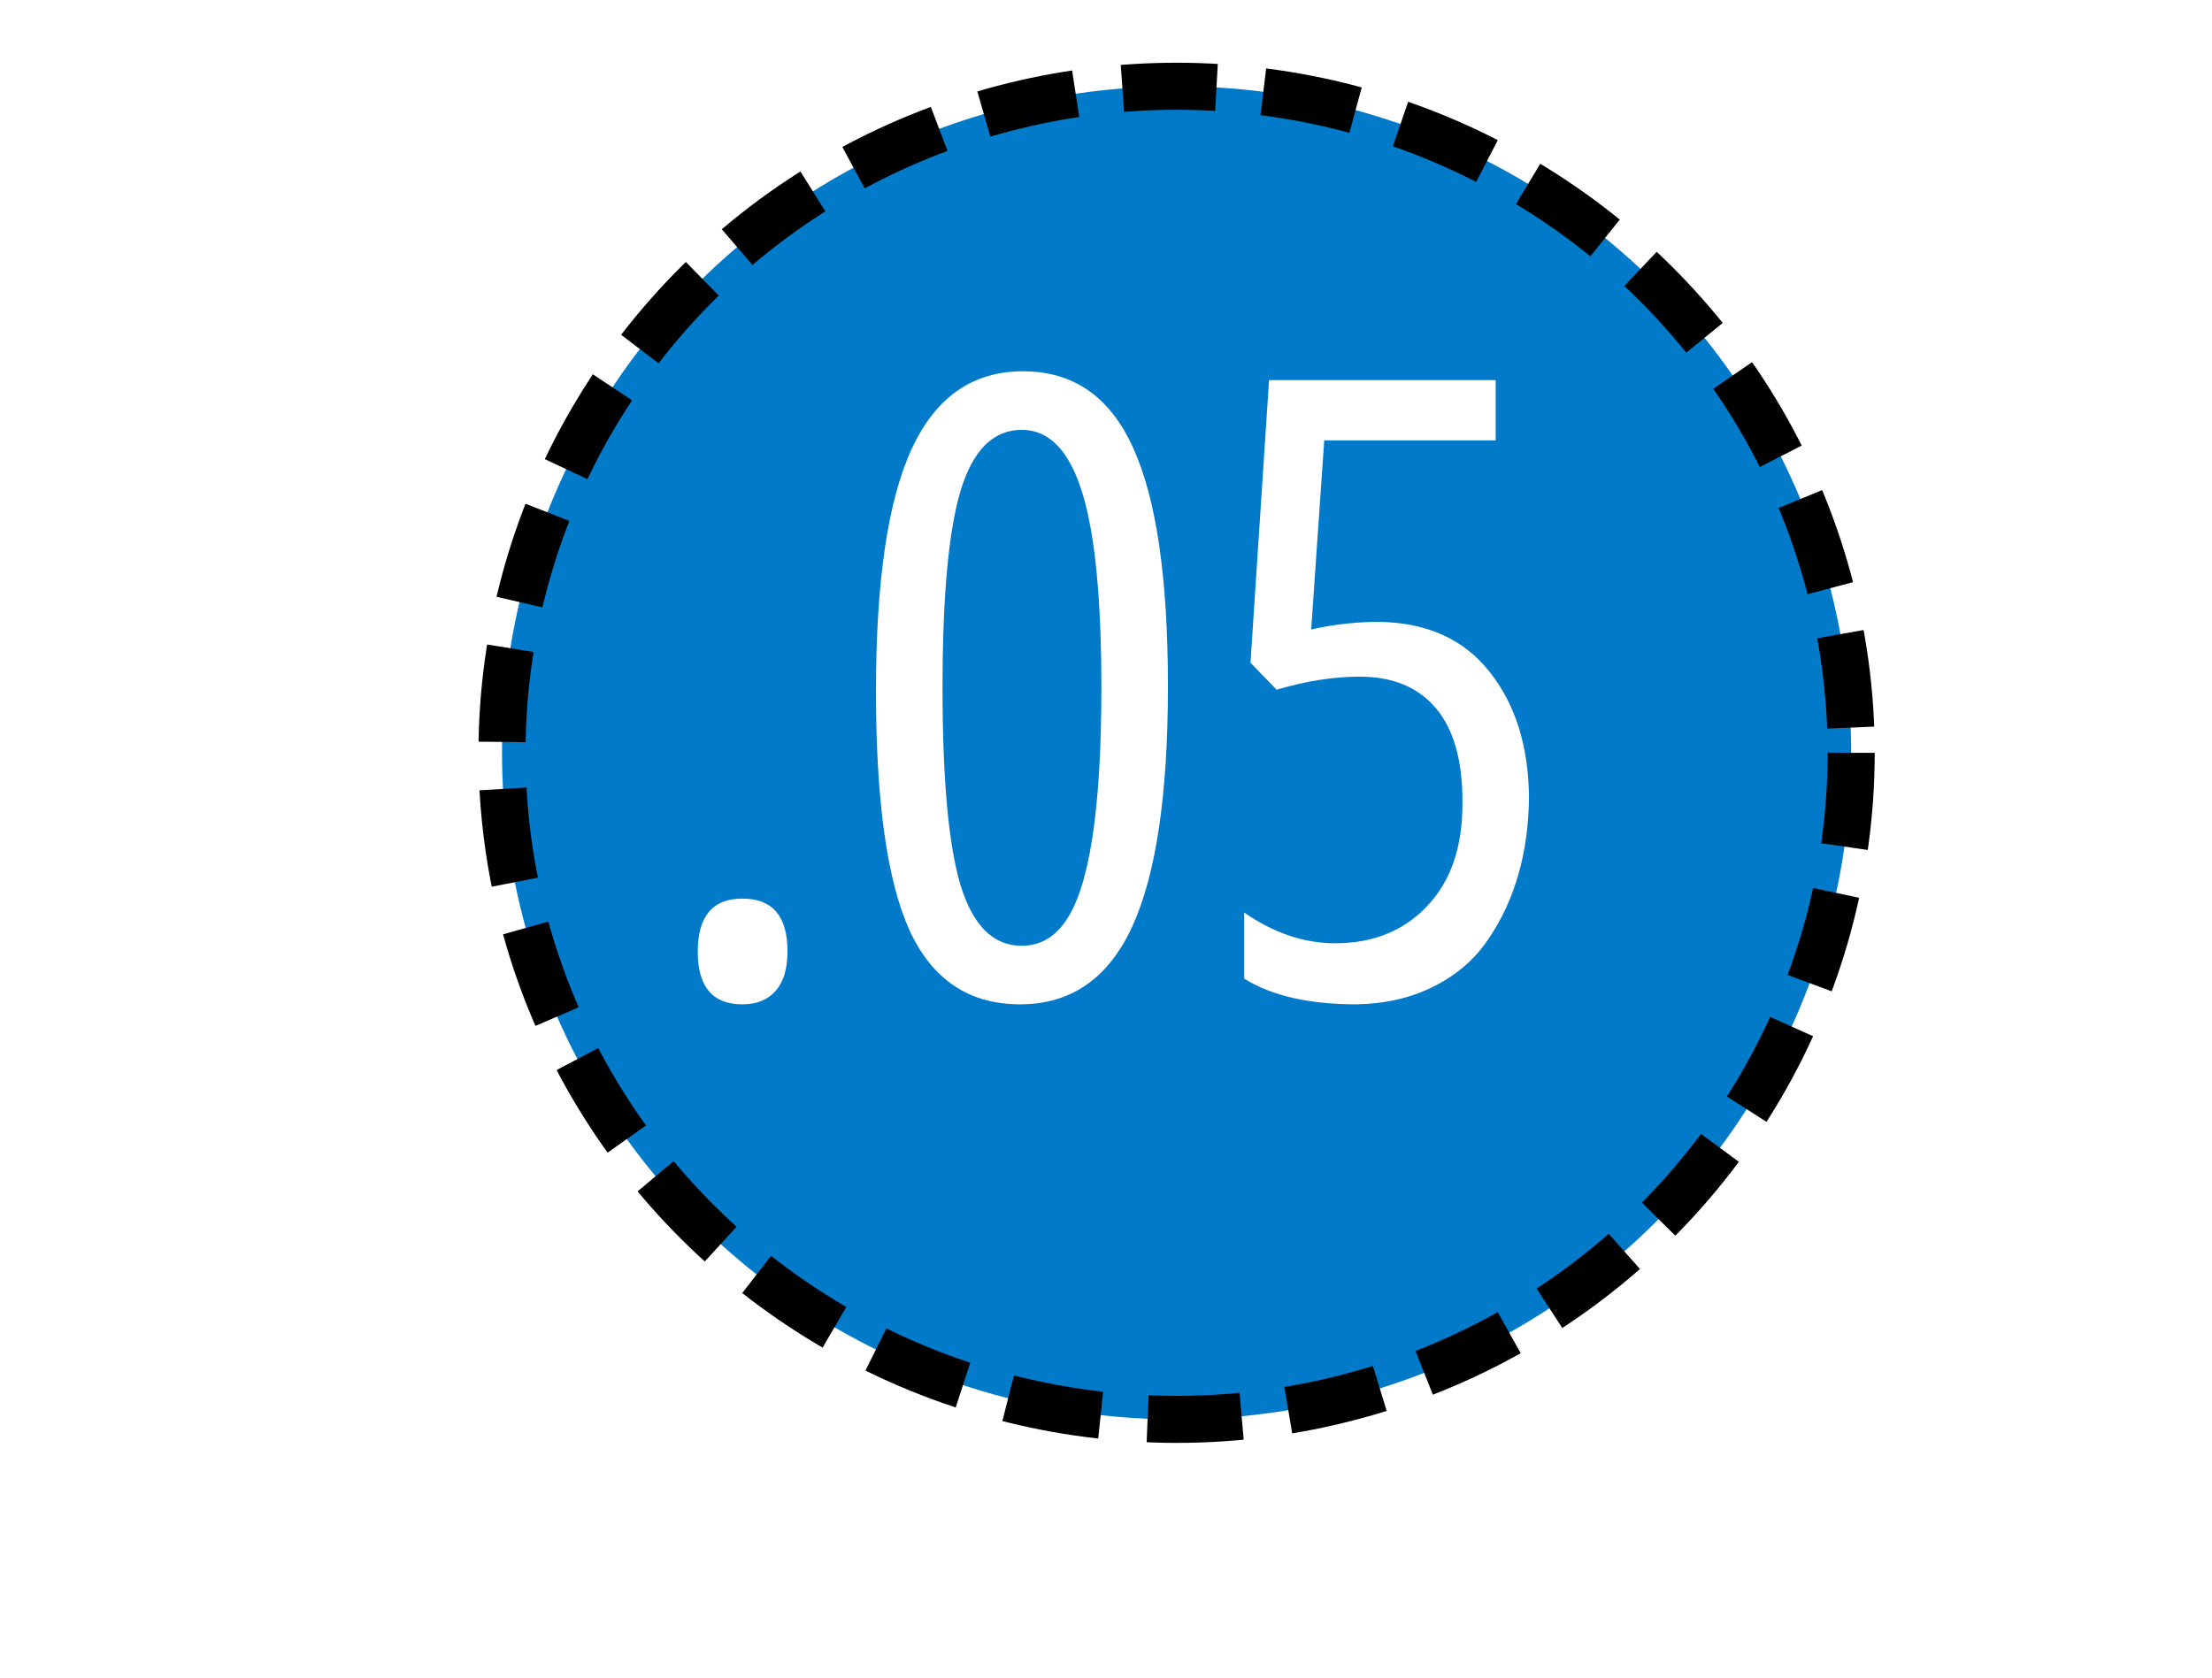 <svg width="141" height="107" viewBox="0 0 141 107" fill="none" xmlns="http://www.w3.org/2000/svg">
<g filter="url(#filter0_d_363_553)">
<ellipse cx="75" cy="44" rx="43" ry="42.5" fill="#027ACA"/>
<ellipse cx="75" cy="44" rx="43" ry="42.5" stroke="black" stroke-width="3" stroke-dasharray="6 3"/>
</g>
<path d="M47.324 64.037C45.426 64.037 44.477 62.918 44.477 60.68C44.477 58.424 45.426 57.296 47.324 57.296C49.239 57.296 50.197 58.415 50.197 60.653C50.197 61.781 49.938 62.632 49.419 63.205C48.917 63.76 48.219 64.037 47.324 64.037ZM55.837 44.084C55.837 37.047 56.598 31.891 58.12 28.615C59.641 25.32 62.005 23.673 65.21 23.673C68.414 23.673 70.751 25.294 72.219 28.534C73.705 31.775 74.448 36.85 74.448 43.761C74.448 50.672 73.687 55.783 72.165 59.096C70.643 62.39 68.262 64.037 65.022 64.037C61.781 64.037 59.435 62.471 57.985 59.337C56.553 56.186 55.837 51.102 55.837 44.084ZM65.129 27.406C63.321 27.406 62.023 28.695 61.235 31.273C60.465 33.834 60.08 38.032 60.08 43.869C60.08 49.705 60.465 53.904 61.235 56.464C62.023 59.024 63.321 60.304 65.129 60.304C66.257 60.304 67.179 59.794 67.895 58.773C69.435 56.625 70.205 51.648 70.205 43.842C70.205 38.13 69.793 33.968 68.969 31.354C68.146 28.722 66.866 27.406 65.129 27.406ZM79.309 58.183C81.189 59.49 83.122 60.143 85.109 60.143C87.526 60.143 89.478 59.355 90.964 57.78C92.468 56.204 93.22 54.038 93.22 51.281C93.22 51.227 93.22 51.164 93.22 51.093C93.22 48.461 92.656 46.483 91.528 45.158C90.4 43.815 88.78 43.144 86.667 43.144C85.02 43.144 83.256 43.421 81.376 43.976L79.711 42.257L80.893 24.237H95.341V28.078H84.411L83.579 40.136C85.011 39.813 86.443 39.652 87.876 39.652C90.937 39.688 93.291 40.745 94.939 42.821C96.586 44.88 97.427 47.548 97.463 50.824C97.427 54.387 96.559 57.413 94.858 59.901C94.016 61.155 92.871 62.148 91.42 62.882C89.988 63.616 88.332 64.001 86.452 64.037C83.444 64.037 81.063 63.491 79.309 62.399V58.183Z" fill="white"/>
<defs>
<filter id="filter0_d_363_553" x="26.5" y="0" width="97" height="96" filterUnits="userSpaceOnUse" color-interpolation-filters="sRGB">
<feFlood flood-opacity="0" result="BackgroundImageFix"/>
<feColorMatrix in="SourceAlpha" type="matrix" values="0 0 0 0 0 0 0 0 0 0 0 0 0 0 0 0 0 0 127 0" result="hardAlpha"/>
<feOffset dy="4"/>
<feGaussianBlur stdDeviation="2"/>
<feComposite in2="hardAlpha" operator="out"/>
<feColorMatrix type="matrix" values="0 0 0 0 0 0 0 0 0 0 0 0 0 0 0 0 0 0 0.25 0"/>
<feBlend mode="normal" in2="BackgroundImageFix" result="effect1_dropShadow_363_553"/>
<feBlend mode="normal" in="SourceGraphic" in2="effect1_dropShadow_363_553" result="shape"/>
</filter>
</defs>
</svg>
